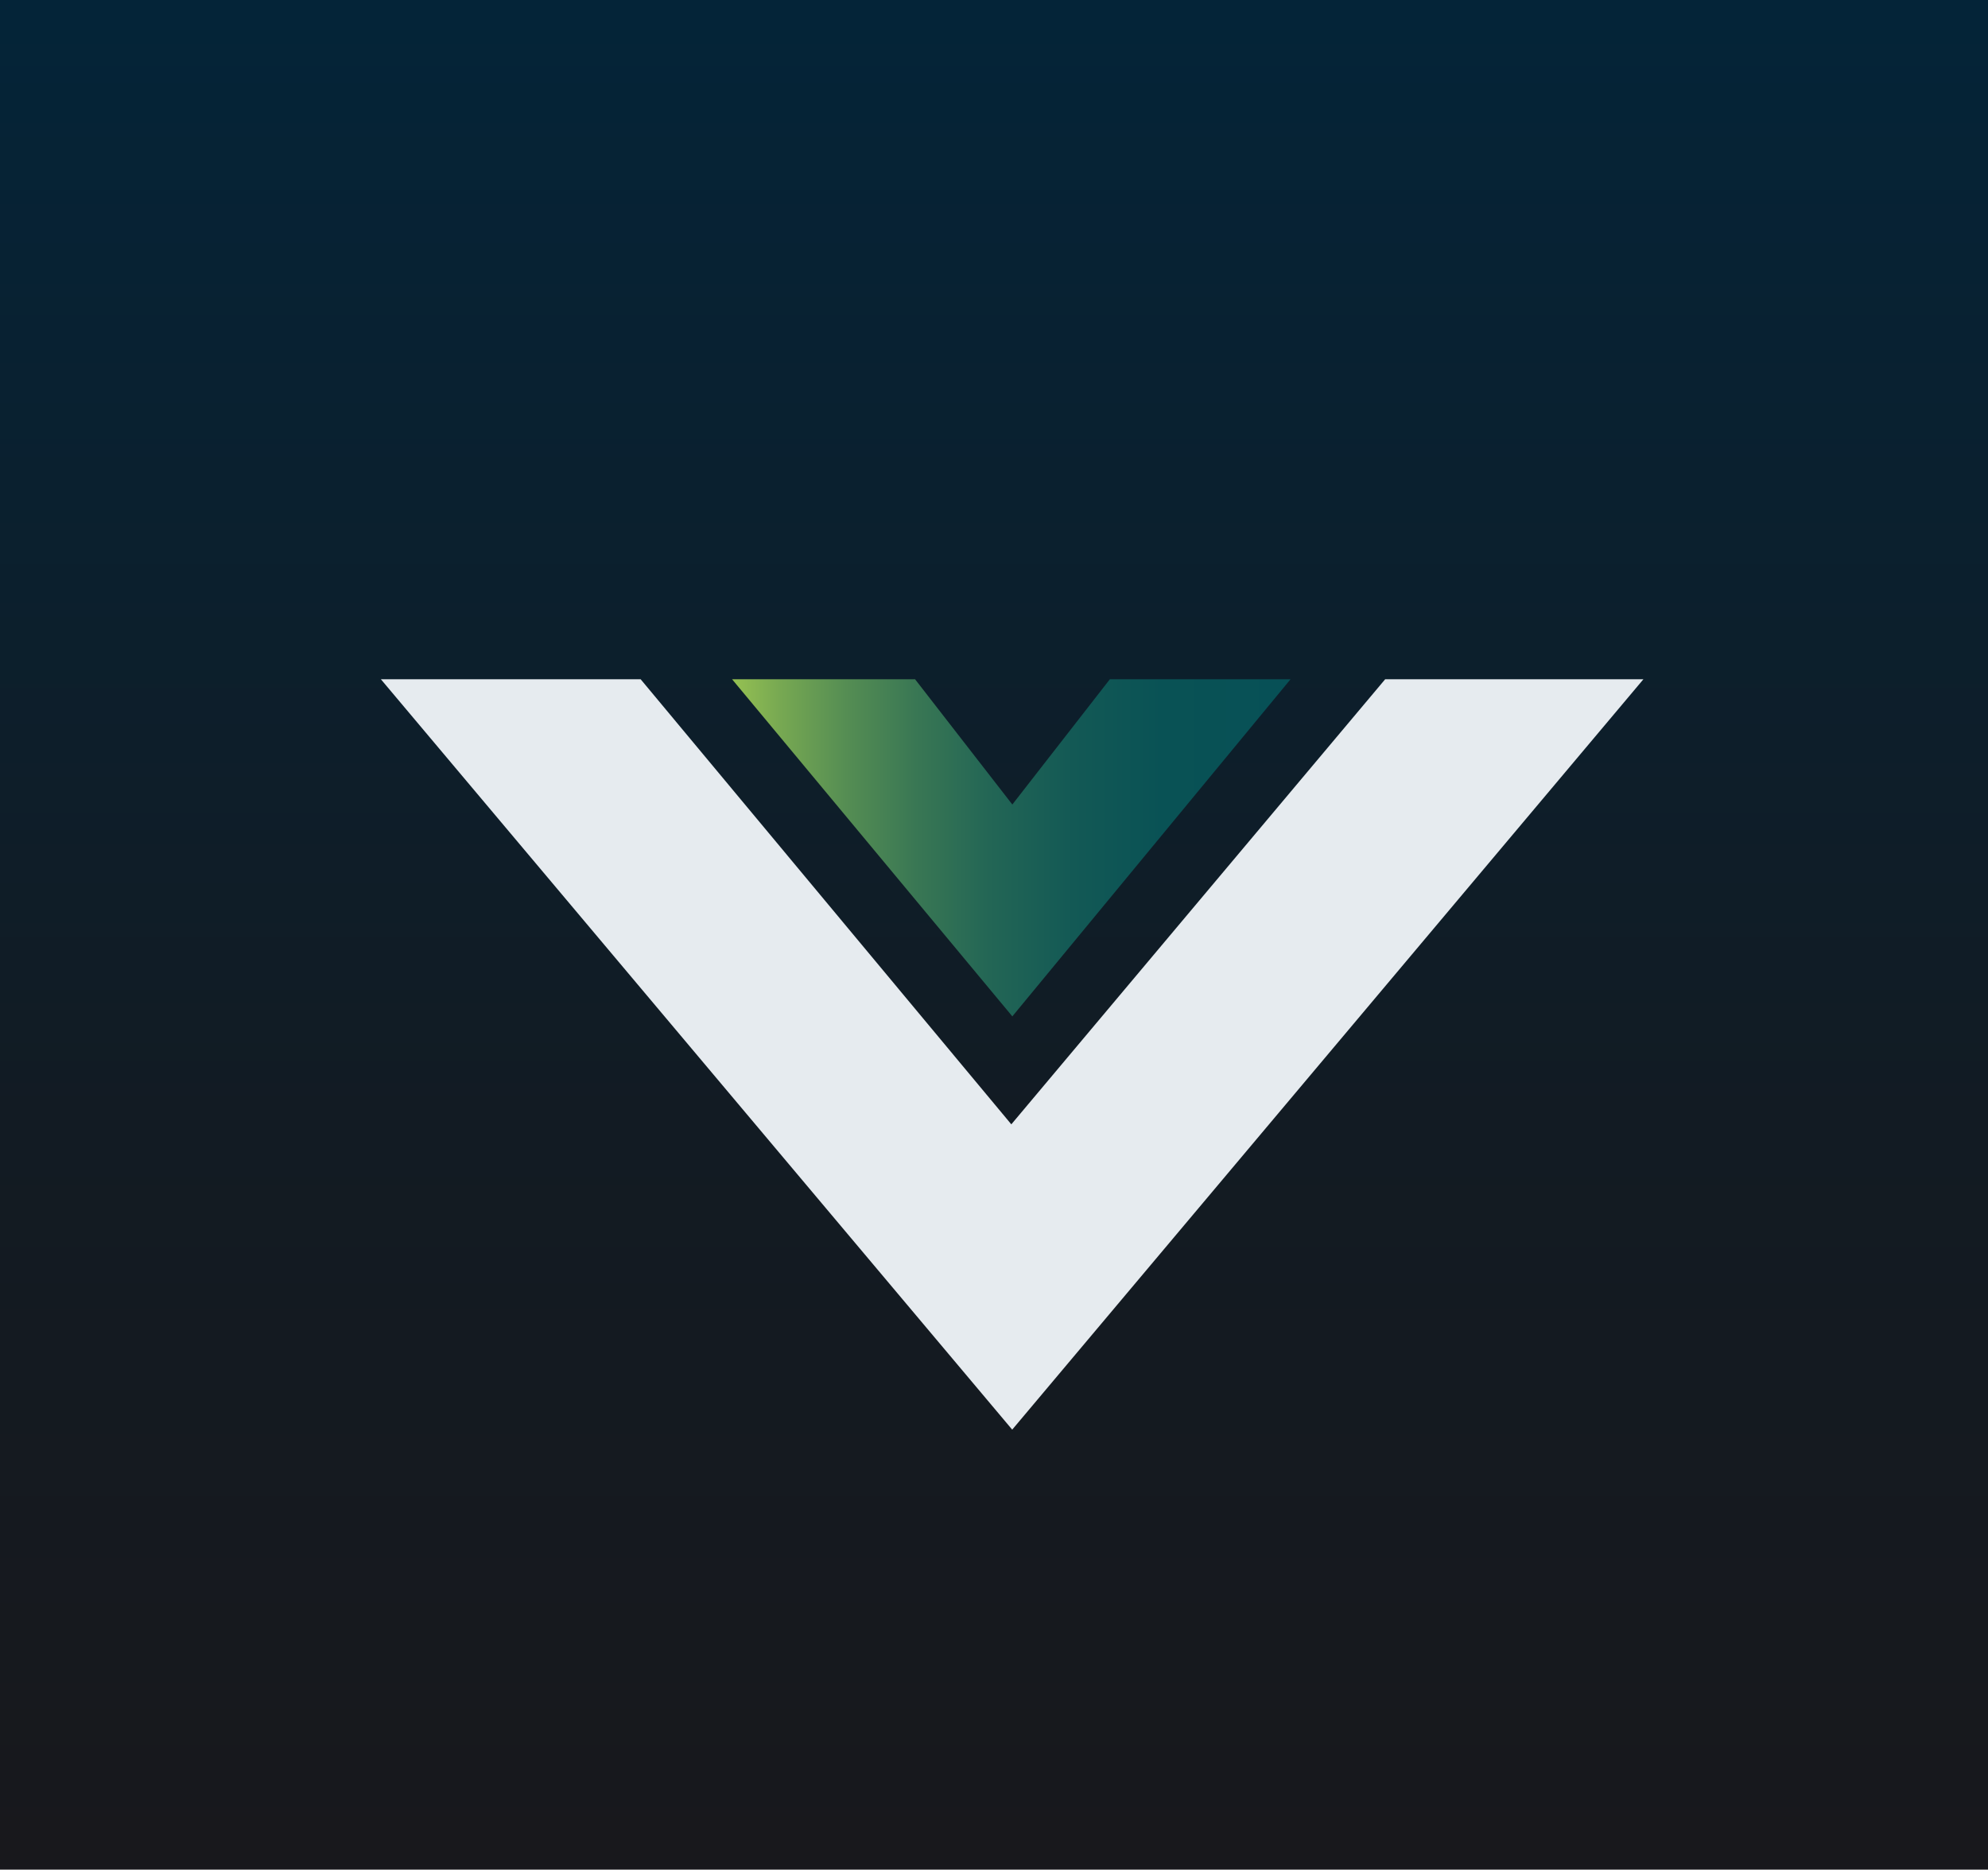 <?xml version="1.0" encoding="UTF-8"?>
<svg id="Camada_2" data-name="Camada 2" xmlns="http://www.w3.org/2000/svg" xmlns:xlink="http://www.w3.org/1999/xlink" viewBox="0 0 156.12 146.85">
  <defs>
    <style>
      .cls-1 {
        fill: #e6ebef;
      }

      .cls-2 {
        fill: url(#Gradiente_sem_nome_4);
      }

      .cls-3 {
        fill: url(#Gradiente_sem_nome_3);
      }
    </style>
    <linearGradient id="Gradiente_sem_nome_4" data-name="Gradiente sem nome 4" x1="78.06" y1="146.85" x2="78.06" y2=".28" gradientUnits="userSpaceOnUse">
      <stop offset="0" stop-color="#18181c"/>
      <stop offset=".4" stop-color="#121b23"/>
      <stop offset="1" stop-color="#042438"/>
    </linearGradient>
    <linearGradient id="Gradiente_sem_nome_3" data-name="Gradiente sem nome 3" x1="57.49" y1="66.59" x2="101.35" y2="66.59" gradientUnits="userSpaceOnUse">
      <stop offset="0" stop-color="#96c152"/>
      <stop offset=".08" stop-color="#79aa52"/>
      <stop offset=".2" stop-color="#568e53"/>
      <stop offset=".33" stop-color="#397754"/>
      <stop offset=".46" stop-color="#236655"/>
      <stop offset=".61" stop-color="#135955"/>
      <stop offset=".77" stop-color="#095255"/>
      <stop offset="1" stop-color="#075056"/>
    </linearGradient>
  </defs>
  <g id="Camada_1-2" data-name="Camada 1">
    <g>
      <rect class="cls-2" width="156.12" height="146.85"/>
      <g>
        <polygon class="cls-1" points="108.78 53.35 79.42 88.31 50.31 53.35 29.91 53.35 79.49 112.29 129.06 53.35 108.78 53.35"/>
        <polygon class="cls-3" points="101.35 53.35 87.16 53.35 79.5 63.19 71.86 53.35 57.49 53.35 79.5 79.83 101.35 53.35"/>
      </g>
    </g>
  </g>
</svg>